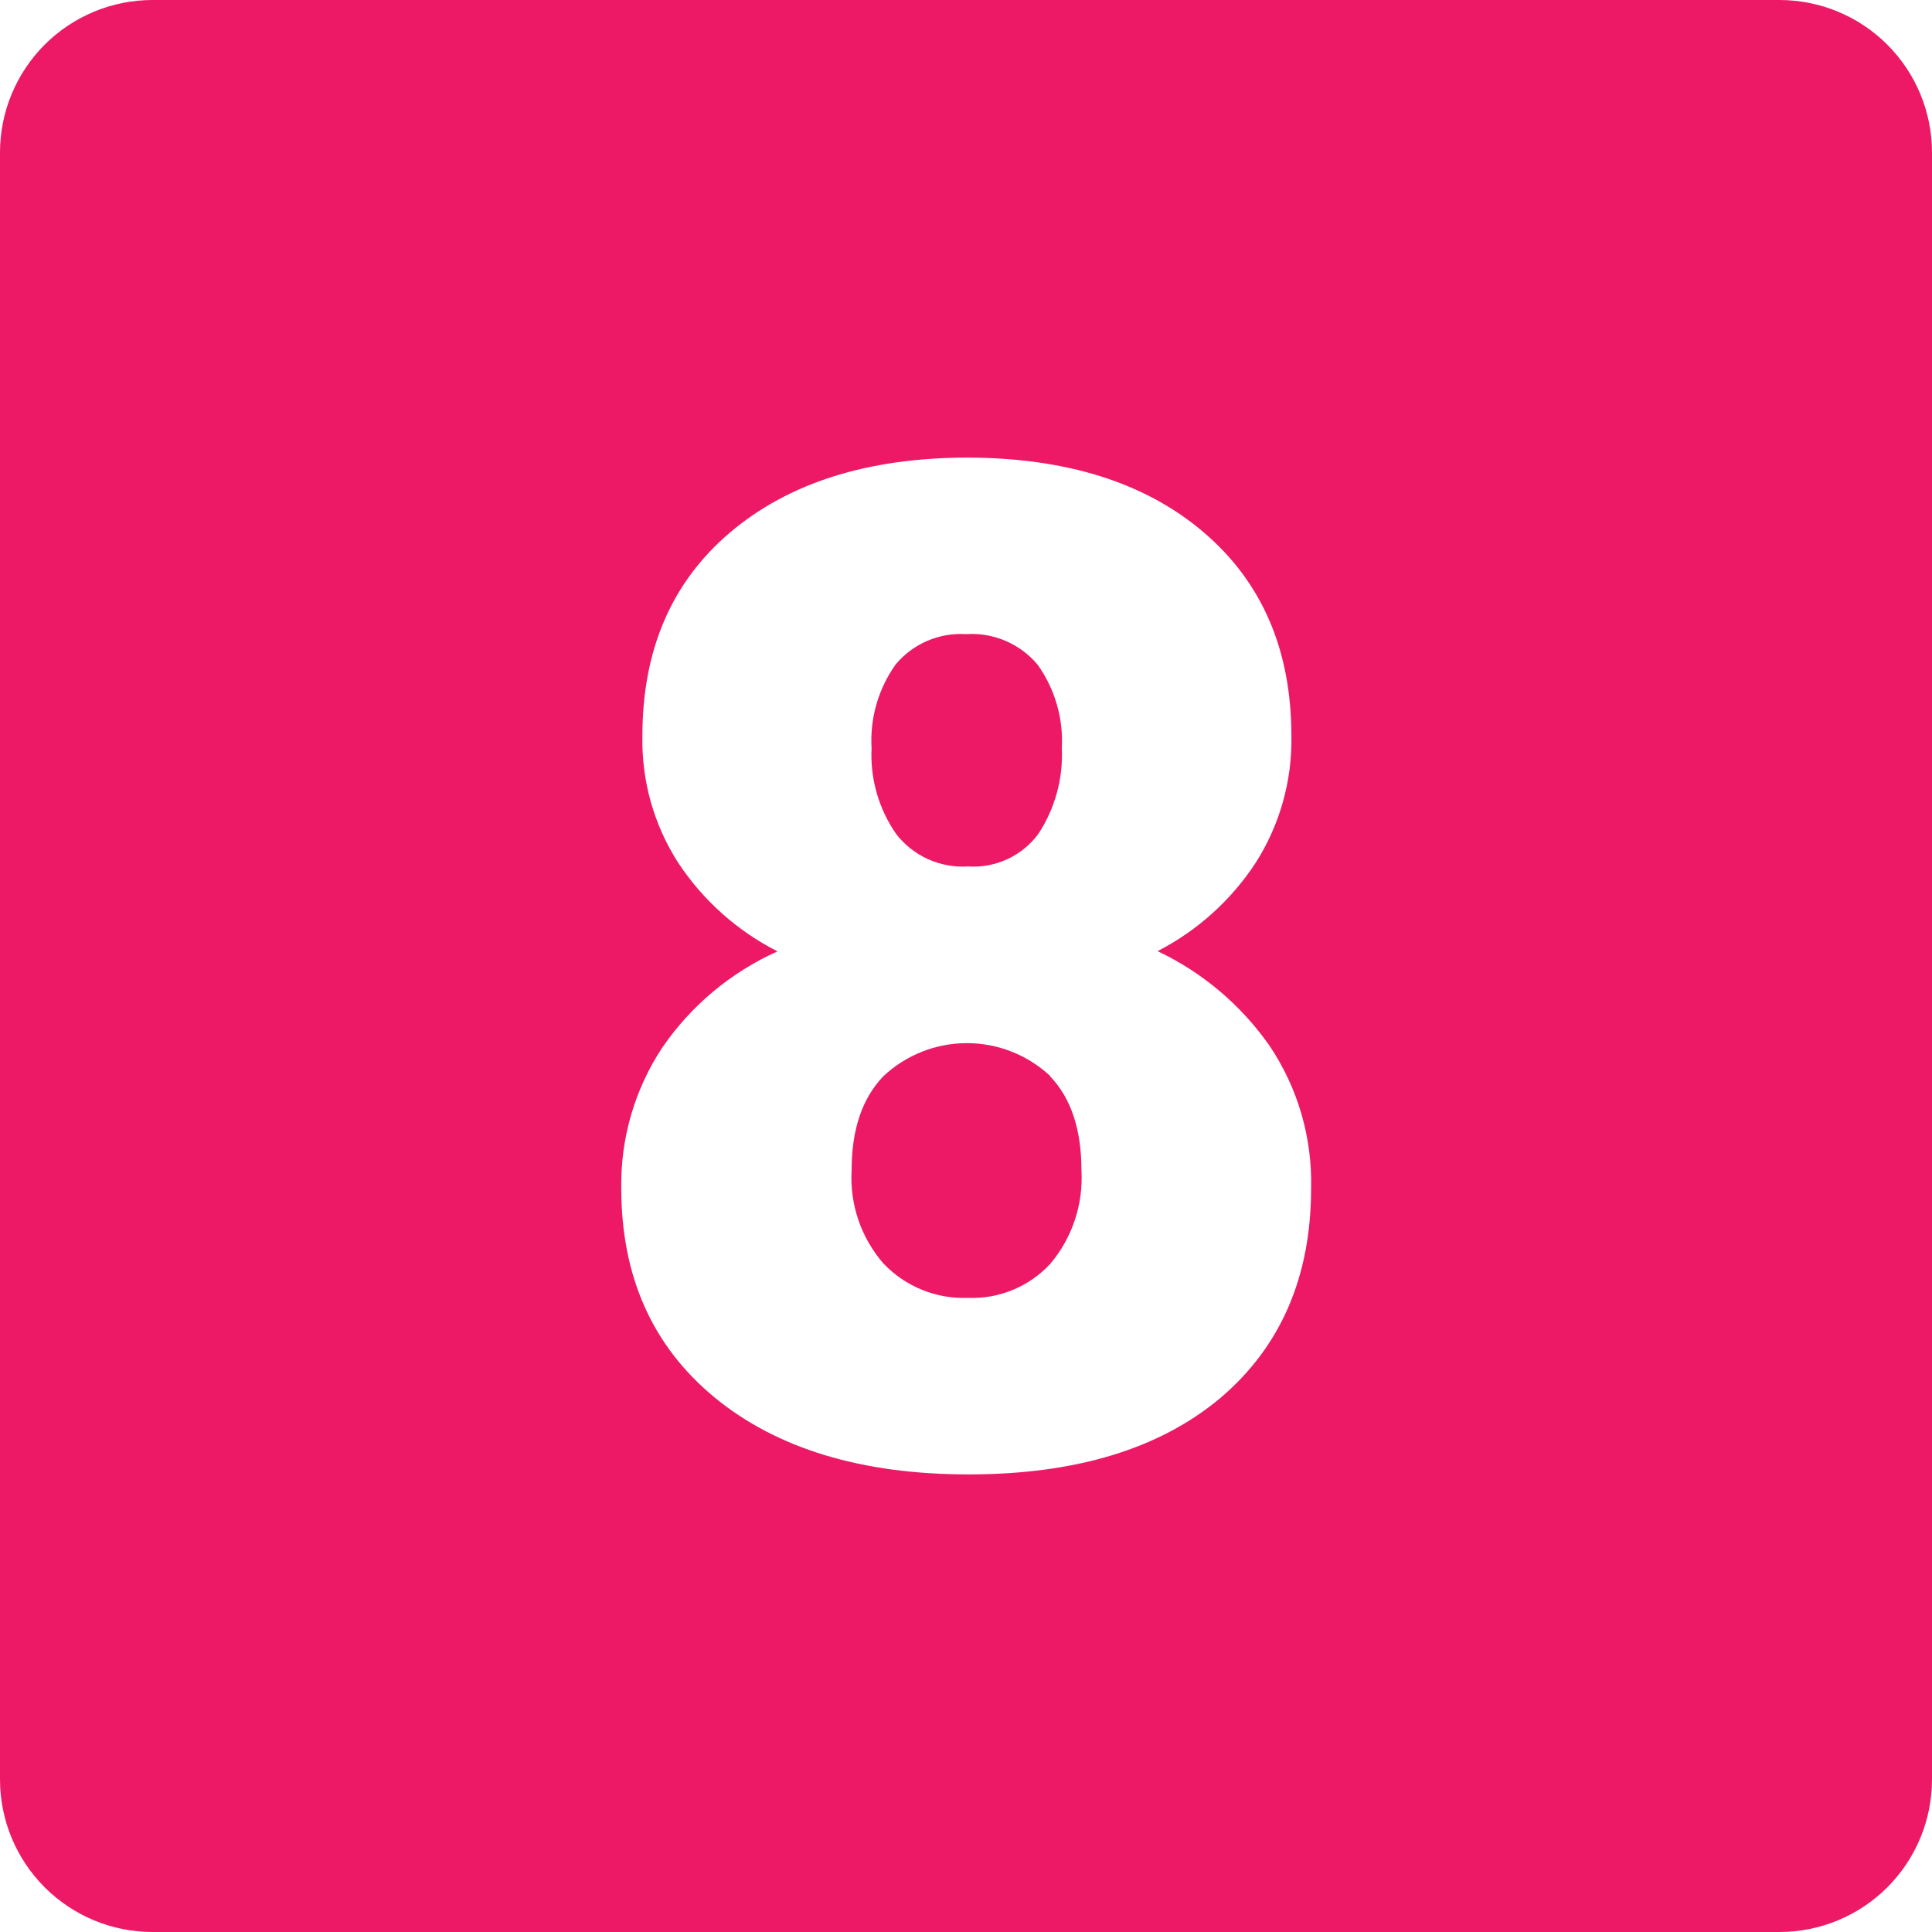 <svg xmlns="http://www.w3.org/2000/svg" width="40" height="40" viewBox="0 0 40 40" fill="none"><g clip-path="url(#clip0_98_91)"><path d="M18.553 17.266C18.193 16.747 18.014 16.123 18.045 15.492C18.008 14.873 18.184 14.26 18.545 13.755C18.721 13.544 18.945 13.377 19.198 13.268C19.45 13.16 19.725 13.112 20 13.129C20.28 13.11 20.56 13.158 20.818 13.268C21.076 13.379 21.304 13.548 21.484 13.763C21.842 14.266 22.018 14.876 21.984 15.492C22.013 16.12 21.843 16.741 21.497 17.266C21.331 17.491 21.11 17.671 20.856 17.788C20.601 17.906 20.322 17.958 20.042 17.939C19.758 17.957 19.473 17.905 19.213 17.788C18.954 17.67 18.727 17.491 18.553 17.266Z" fill="#ED1966"></path><path d="M21.737 22.279C22.174 22.734 22.39 23.382 22.39 24.226C22.431 24.932 22.201 25.626 21.745 26.166C21.529 26.399 21.265 26.584 20.971 26.705C20.677 26.827 20.36 26.884 20.042 26.871C19.717 26.884 19.392 26.827 19.09 26.705C18.789 26.582 18.517 26.397 18.292 26.161C17.827 25.627 17.59 24.933 17.632 24.226C17.632 23.382 17.853 22.734 18.292 22.279C18.76 21.841 19.377 21.597 20.018 21.597C20.66 21.597 21.277 21.841 21.745 22.279H21.737Z" fill="#ED1966"></path><path d="M36.842 0H3.158C2.32 0 1.517 0.333 0.925 0.925C0.333 1.517 0 2.32 0 3.158L0 36.842C0 37.68 0.333 38.483 0.925 39.075C1.517 39.667 2.32 40 3.158 40H36.842C37.68 40 38.483 39.667 39.075 39.075C39.667 38.483 40 37.68 40 36.842V3.158C40 2.32 39.667 1.517 39.075 0.925C38.483 0.333 37.68 0 36.842 0ZM25.263 28.947C24.003 30 22.267 30.526 20.053 30.526C17.839 30.526 16.084 29.994 14.79 28.929C13.505 27.866 12.863 26.425 12.863 24.605C12.845 23.572 13.139 22.558 13.708 21.695C14.305 20.821 15.132 20.13 16.097 19.697C15.267 19.275 14.559 18.645 14.045 17.868C13.54 17.085 13.281 16.169 13.3 15.237C13.3 13.456 13.904 12.053 15.113 11.026C16.322 10 17.951 9.482 20 9.474C22.072 9.474 23.712 9.989 24.921 11.021C26.13 12.053 26.735 13.456 26.737 15.232C26.755 16.163 26.498 17.078 25.997 17.863C25.49 18.638 24.79 19.269 23.966 19.692C24.897 20.133 25.697 20.81 26.287 21.655C26.87 22.524 27.17 23.553 27.145 24.6C27.145 26.433 26.517 27.883 25.263 28.947Z" fill="#ED1966"></path></g><defs><clipPath id="clip0_98_91"><rect width="40" height="40" fill="white"></rect></clipPath></defs></svg>